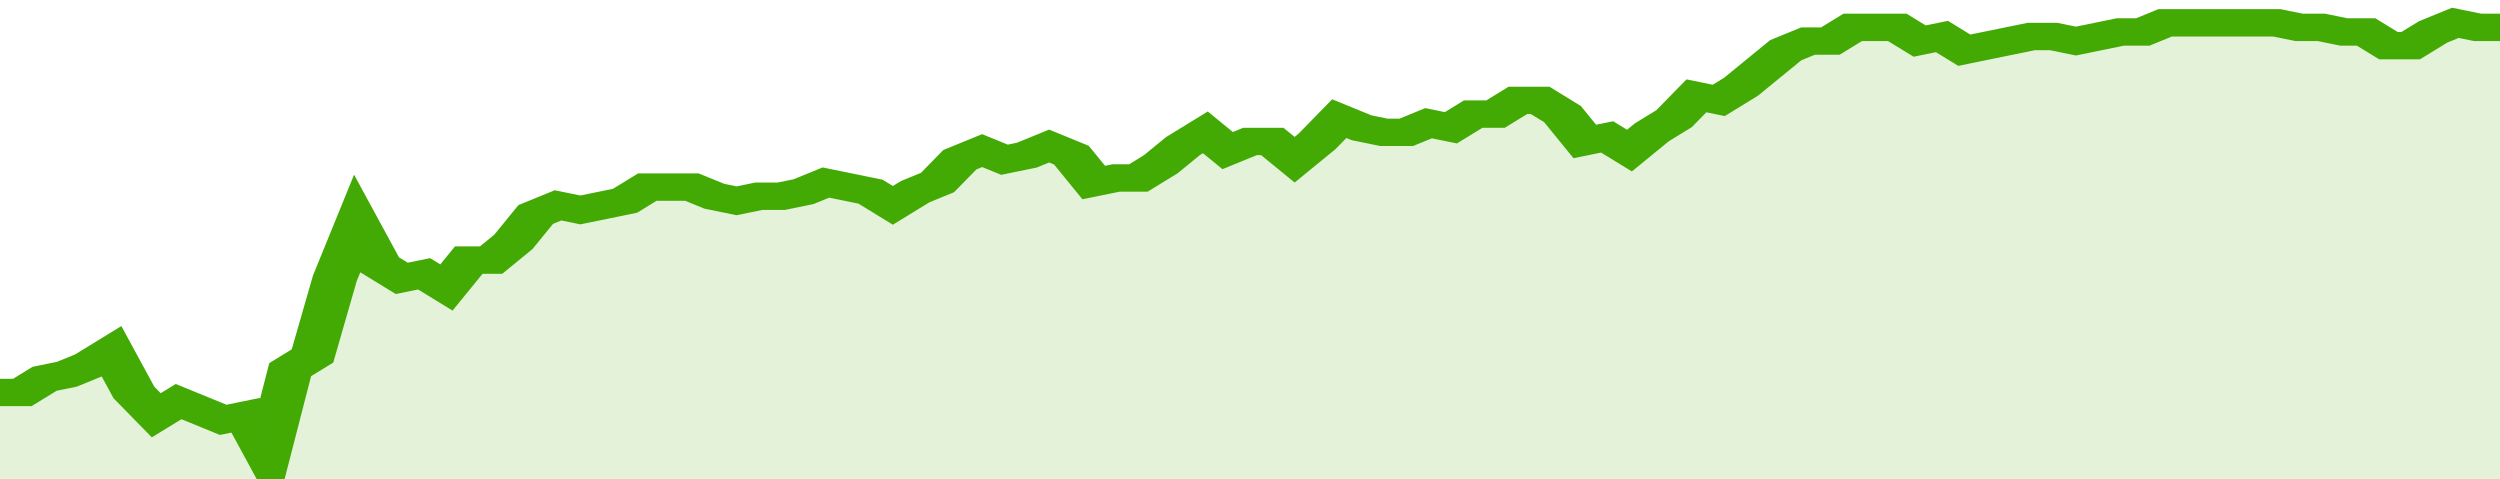 <svg xmlns="http://www.w3.org/2000/svg" viewBox="0 0 336 105" width="120" height="23" preserveAspectRatio="none">
				 <polyline fill="none" stroke="#43AA05" stroke-width="6" points="0, 86 3, 86 6, 83 9, 82 12, 80 15, 77 18, 86 21, 91 24, 88 27, 90 30, 92 33, 91 36, 100 39, 81 42, 78 45, 61 48, 49 51, 58 54, 61 57, 60 60, 63 63, 57 66, 57 69, 53 72, 47 75, 45 78, 46 81, 45 84, 44 87, 41 90, 41 93, 41 96, 43 99, 44 102, 43 105, 43 108, 42 111, 40 114, 41 117, 42 120, 45 123, 42 126, 40 129, 35 132, 33 135, 35 138, 34 141, 32 144, 34 147, 40 150, 39 153, 39 156, 36 159, 32 162, 29 165, 33 168, 31 171, 31 174, 35 177, 31 180, 26 183, 28 186, 29 189, 29 192, 27 195, 28 198, 25 201, 25 204, 22 207, 22 210, 25 213, 31 216, 30 219, 33 222, 29 225, 26 228, 21 231, 22 234, 19 237, 15 240, 11 243, 9 246, 9 249, 6 252, 6 255, 6 258, 9 261, 8 264, 11 267, 10 270, 9 273, 8 276, 8 279, 9 282, 8 285, 7 288, 7 291, 5 294, 5 297, 5 300, 5 303, 5 306, 5 309, 6 312, 6 315, 7 318, 7 321, 10 324, 10 327, 7 330, 5 333, 6 336, 6 336, 6 "> </polyline>
				 <polygon fill="#43AA05" opacity="0.15" points="0, 105 0, 86 3, 86 6, 83 9, 82 12, 80 15, 77 18, 86 21, 91 24, 88 27, 90 30, 92 33, 91 36, 100 39, 81 42, 78 45, 61 48, 49 51, 58 54, 61 57, 60 60, 63 63, 57 66, 57 69, 53 72, 47 75, 45 78, 46 81, 45 84, 44 87, 41 90, 41 93, 41 96, 43 99, 44 102, 43 105, 43 108, 42 111, 40 114, 41 117, 42 120, 45 123, 42 126, 40 129, 35 132, 33 135, 35 138, 34 141, 32 144, 34 147, 40 150, 39 153, 39 156, 36 159, 32 162, 29 165, 33 168, 31 171, 31 174, 35 177, 31 180, 26 183, 28 186, 29 189, 29 192, 27 195, 28 198, 25 201, 25 204, 22 207, 22 210, 25 213, 31 216, 30 219, 33 222, 29 225, 26 228, 21 231, 22 234, 19 237, 15 240, 11 243, 9 246, 9 249, 6 252, 6 255, 6 258, 9 261, 8 264, 11 267, 10 270, 9 273, 8 276, 8 279, 9 282, 8 285, 7 288, 7 291, 5 294, 5 297, 5 300, 5 303, 5 306, 5 309, 6 312, 6 315, 7 318, 7 321, 10 324, 10 327, 7 330, 5 333, 6 336, 6 336, 105 "></polygon>
			</svg>